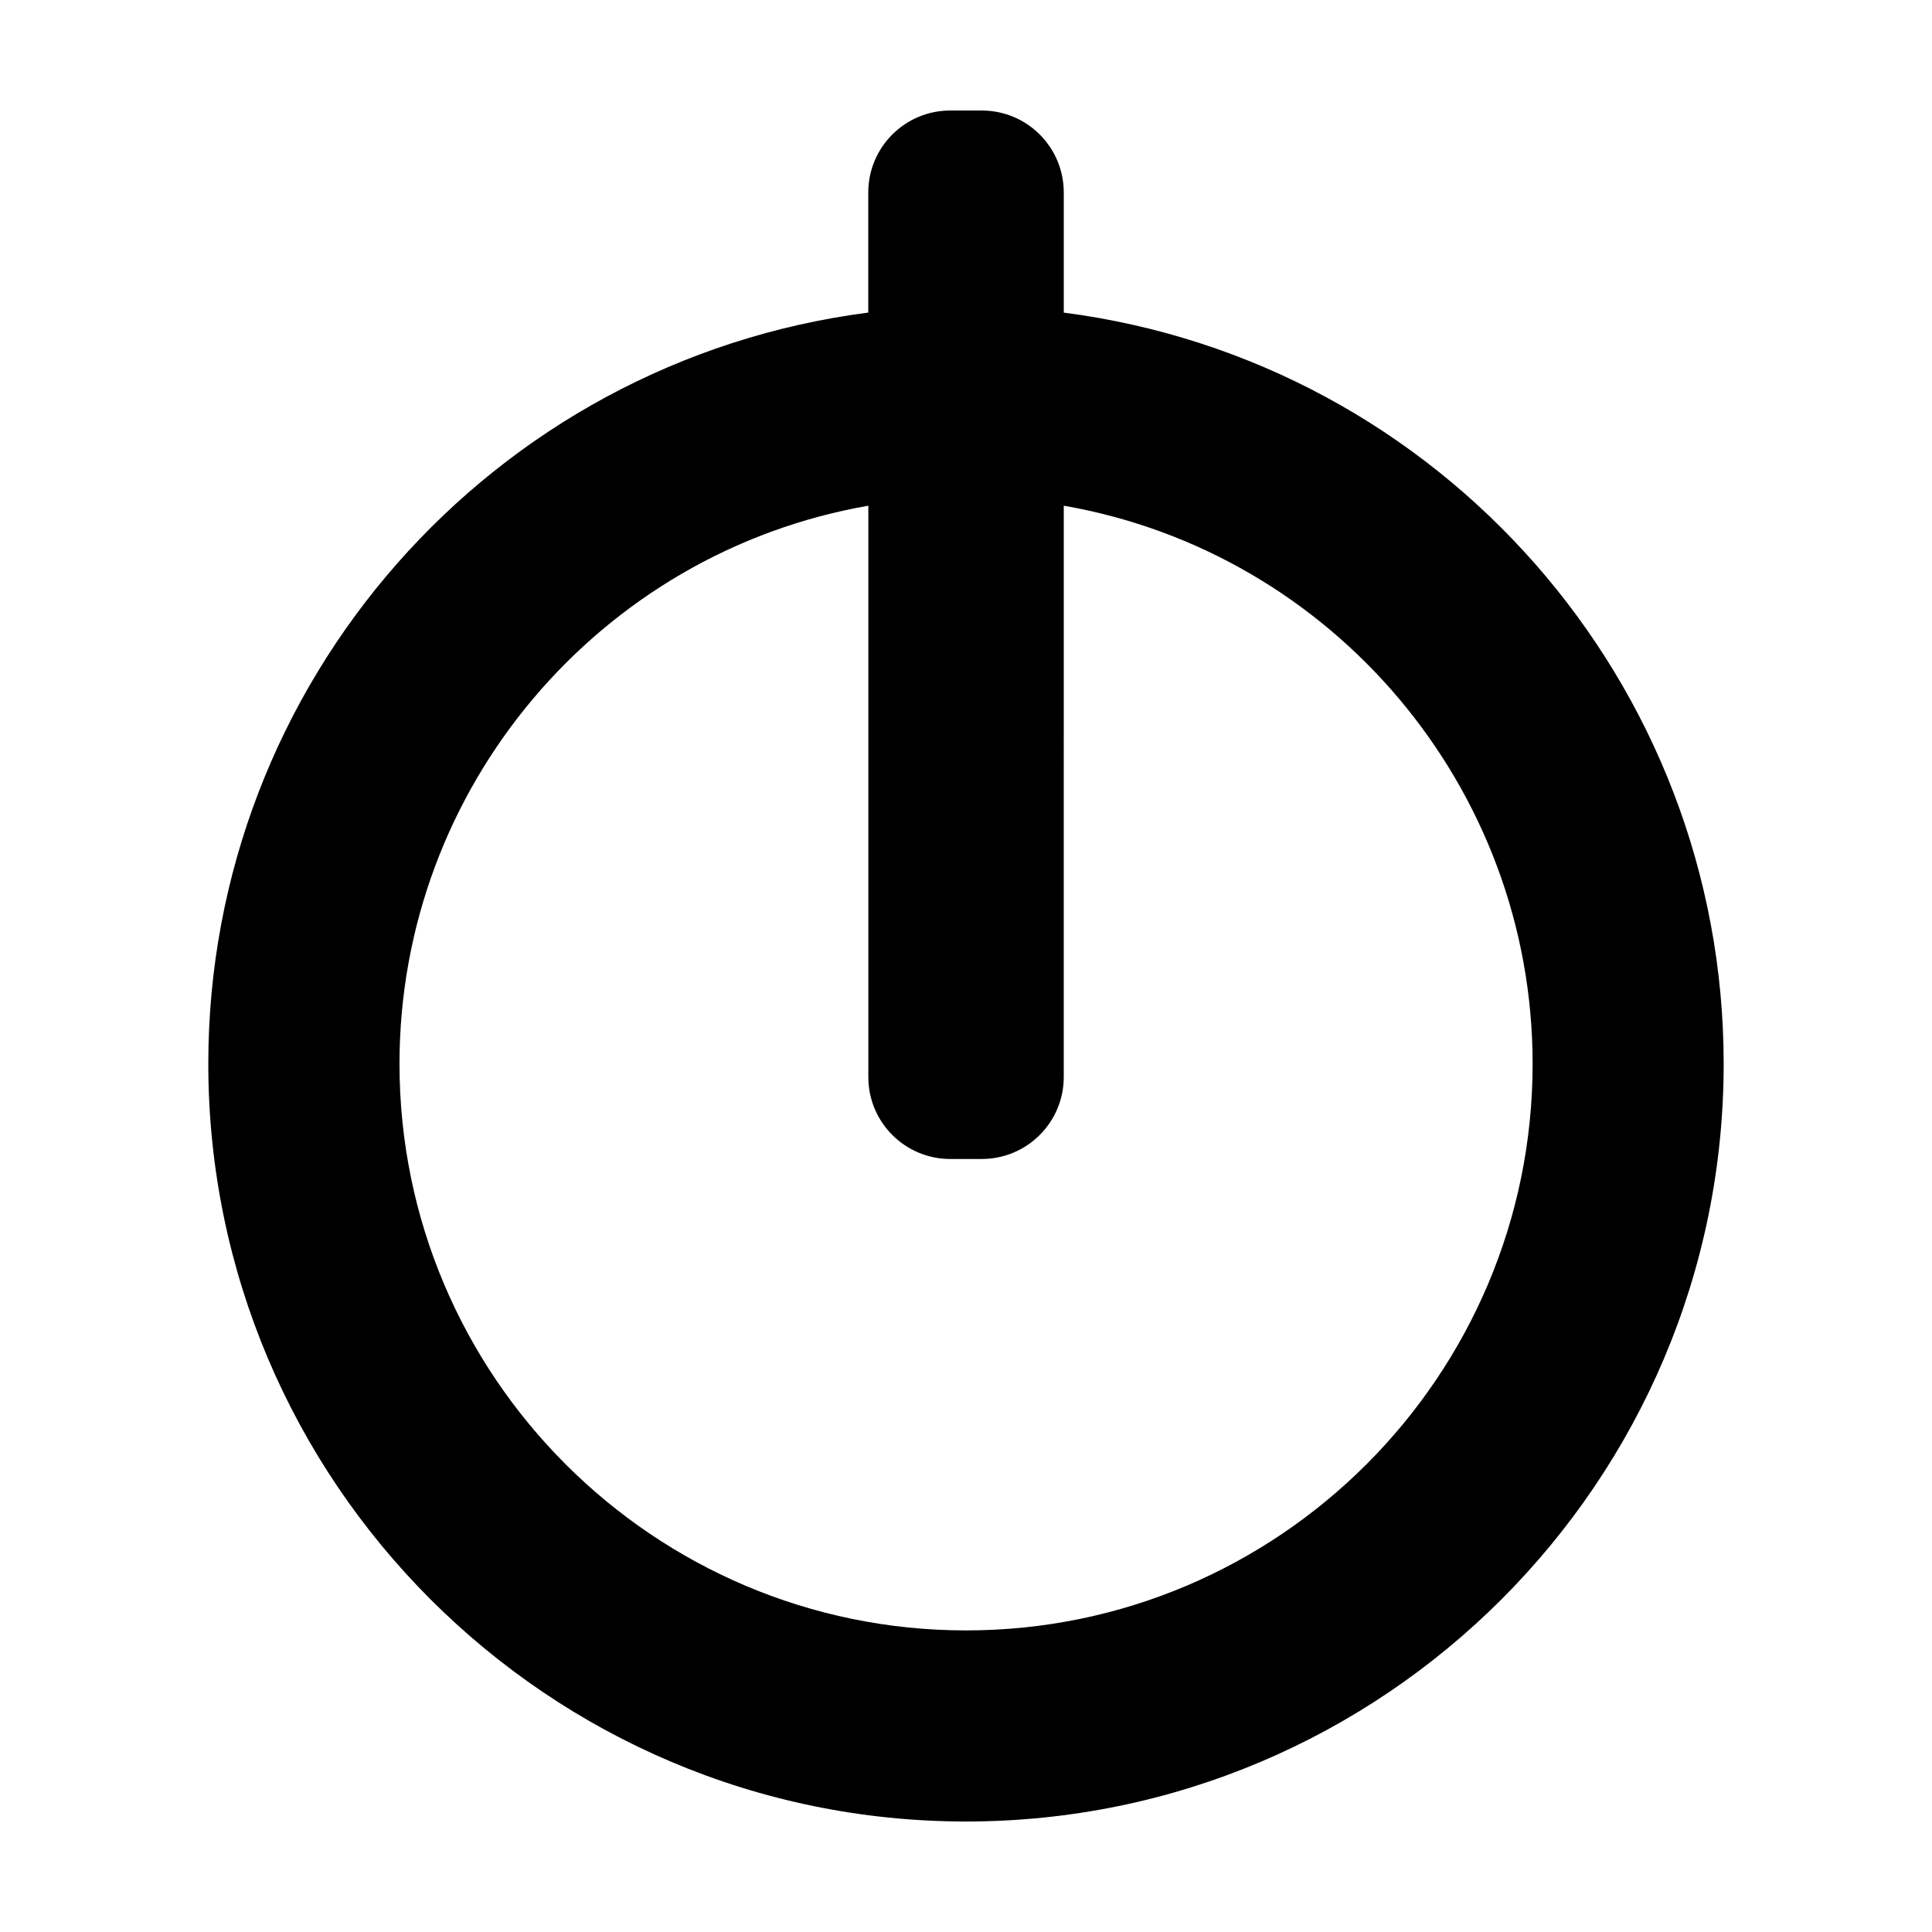 <?xml version="1.0" encoding="UTF-8"?>
<!-- Uploaded to: SVG Repo, www.svgrepo.com, Generator: SVG Repo Mixer Tools -->
<svg fill="#000000" width="800px" height="800px" version="1.1" viewBox="144 144 512 512" xmlns="http://www.w3.org/2000/svg">
 <path d="m425.91 226.84v-31.828c0-11.996-9.73-21.723-21.727-21.723h-8.359c-11.996 0-21.723 9.73-21.723 21.723v31.824c-99.828 12.914-174.9 98.152-174.9 199.09 0.008 110.72 90.082 200.79 200.8 200.79 110.72 0 200.79-90.074 200.79-200.79 0-100.93-75.059-186.17-174.89-199.08zm-30.086 224.3h8.359c11.996 0 21.723-9.723 21.723-21.723l0.004-151.4c71.32 12.418 124.25 74.766 124.25 147.91 0 82.793-67.355 150.15-150.14 150.15-82.797 0-150.15-67.359-150.15-150.15 0-73.145 52.926-135.49 124.25-147.91v151.41c-0.008 12 9.723 21.719 21.715 21.719z"/>
</svg>
